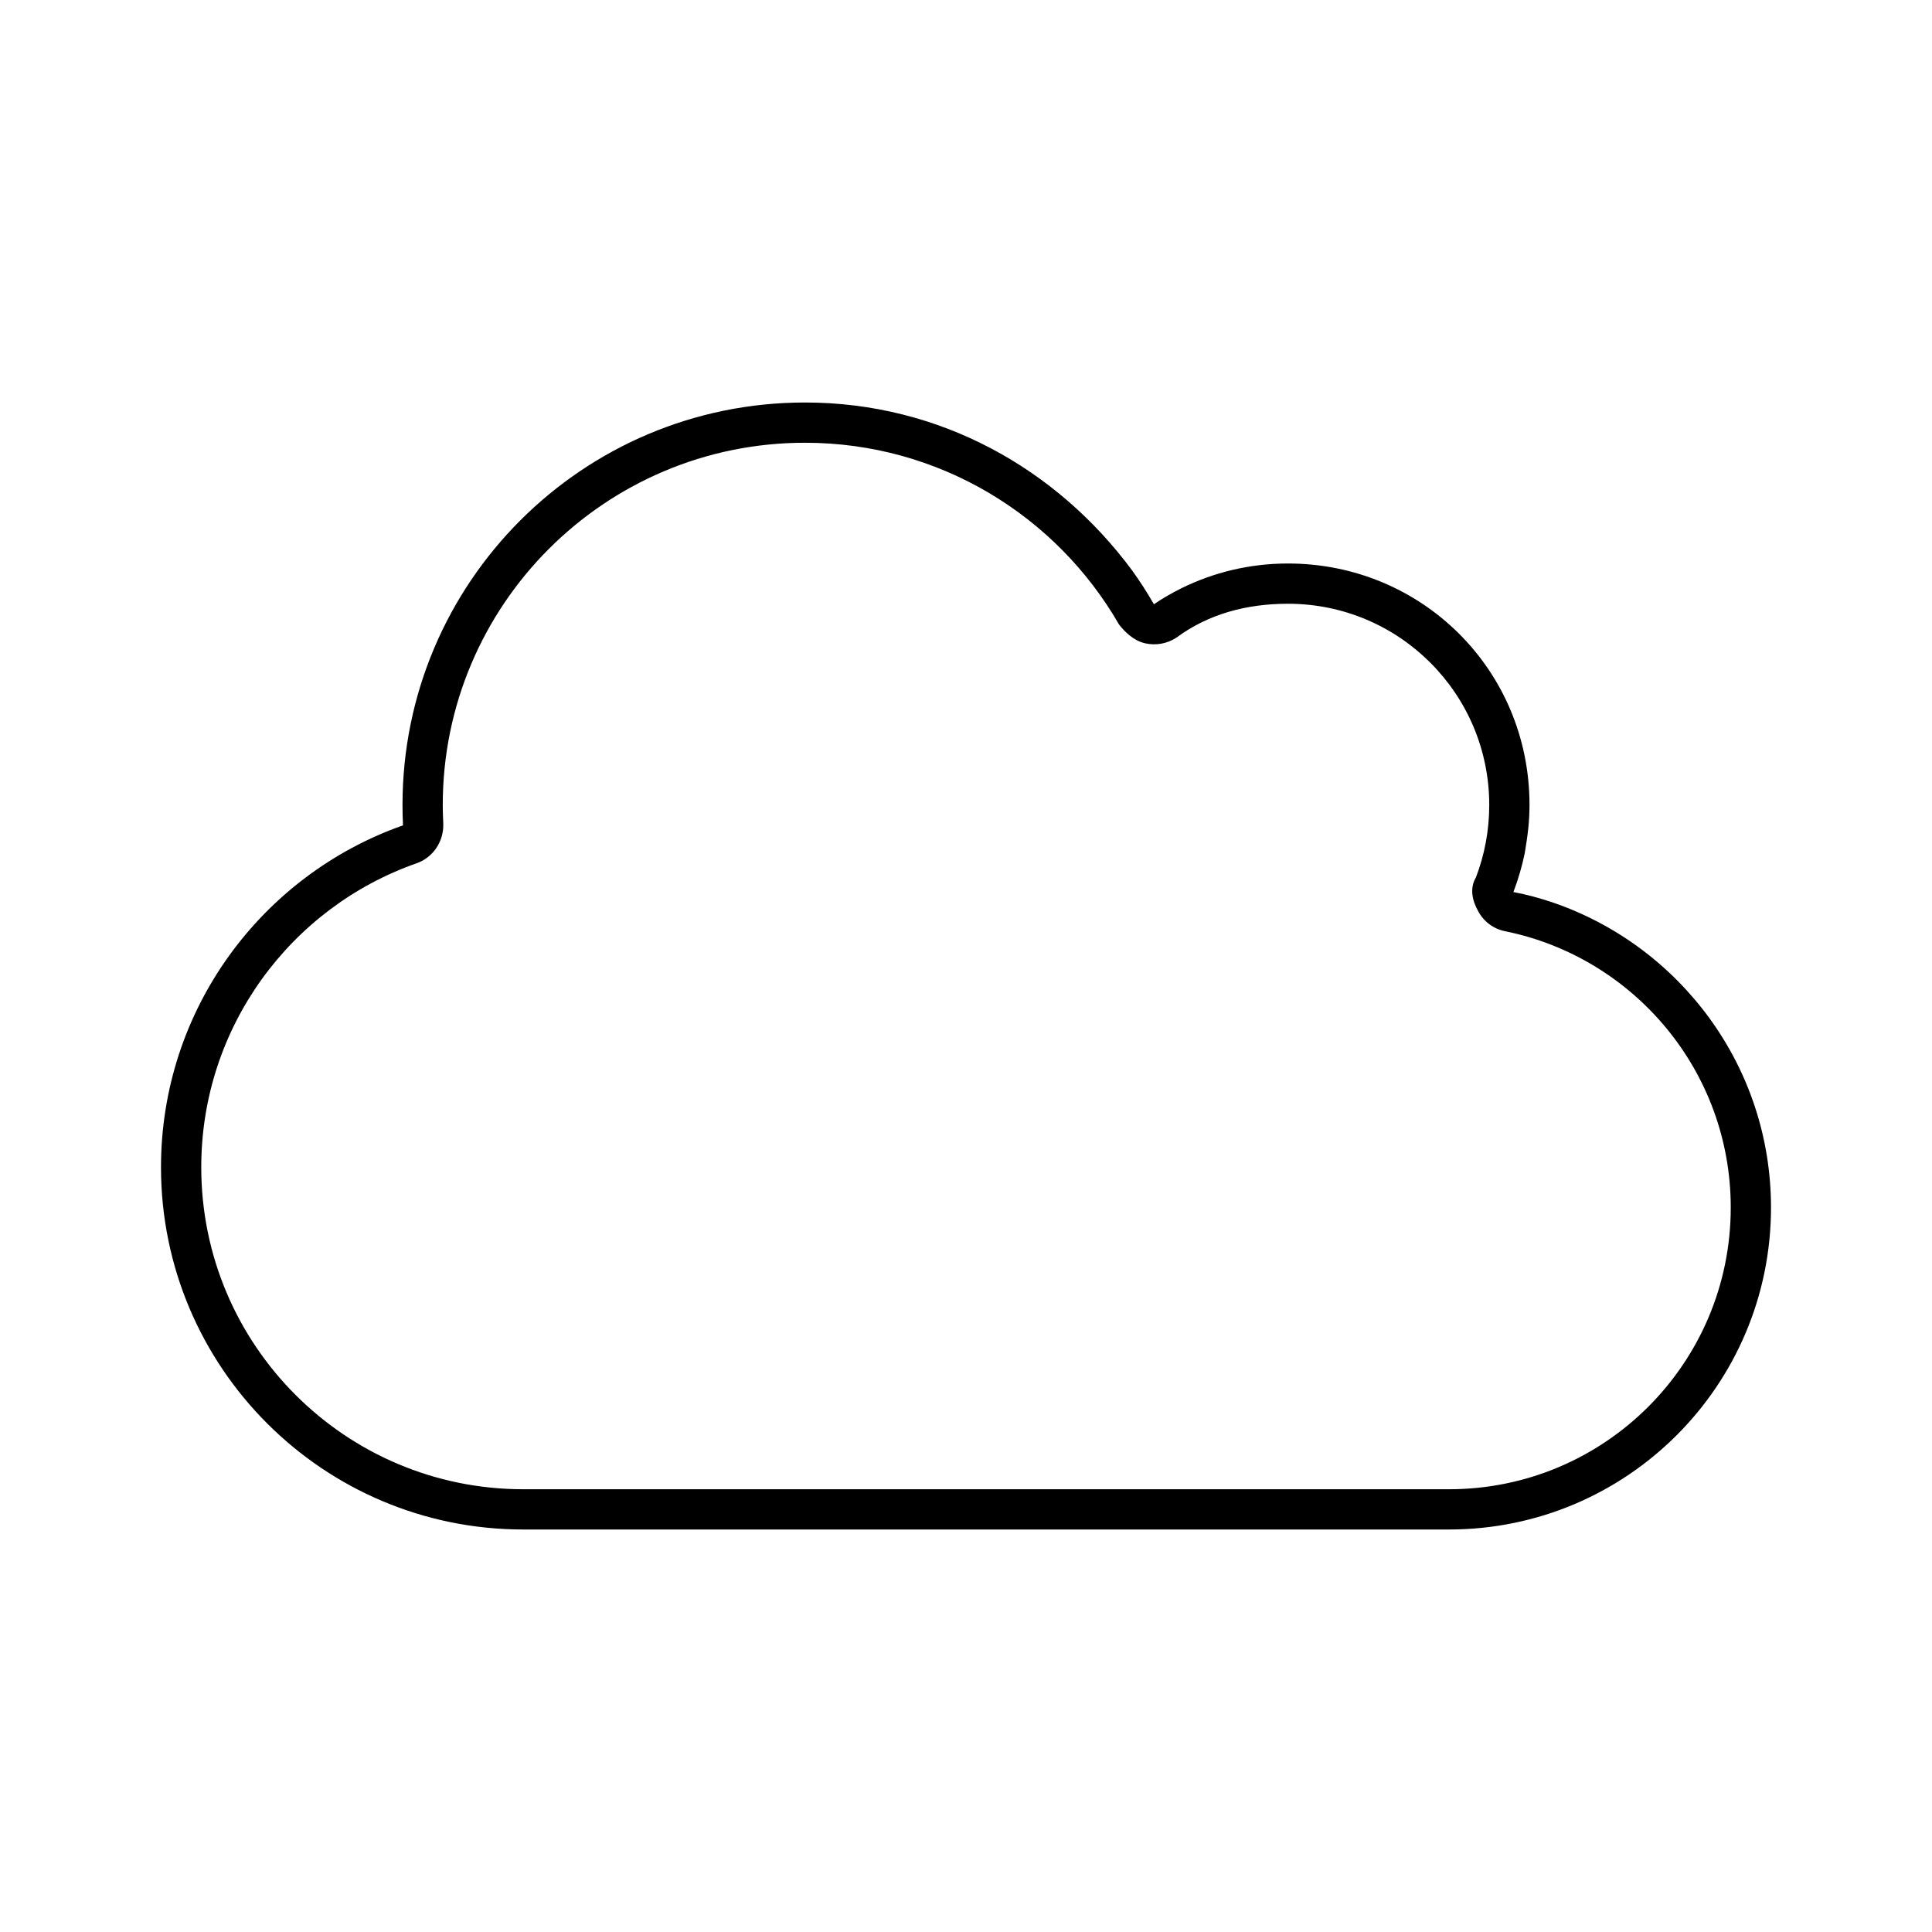 <svg width="72" height="72" viewBox="0 0 72 72" fill="none" xmlns="http://www.w3.org/2000/svg">
<g id="cloud">
<path id="Vector" d="M43.003 22.519C43.331 22.294 43.678 22.097 44.034 21.919C45.234 21.33 46.575 21 48 21C52.969 21 57 24.947 57 30C57 30.619 56.934 31.134 56.822 31.8C56.719 32.297 56.578 32.775 56.4 33.244C56.897 33.337 57.384 33.469 57.853 33.628C62.587 35.241 66 39.722 66 45C66 51.628 60.628 57 54 57H19.5C12.044 57 6 50.953 6 43.5C6 37.612 9.766 32.606 15.019 30.759C15.007 30.506 15 30.253 15 30C15 21.712 21.712 15 30 15C35.025 15 39.384 17.467 42.188 21.254C42.478 21.656 42.75 22.078 43.003 22.519ZM55.087 33.956C54.872 33.572 54.759 33.112 55.003 32.7C55.322 31.866 55.5 30.956 55.5 30C55.5 25.856 52.144 22.5 48 22.5C46.453 22.5 45.028 22.884 43.837 23.766C43.491 23.991 43.069 24.066 42.666 23.972C42.253 23.878 41.906 23.541 41.7 23.269C39.366 19.218 34.997 16.5 30 16.5C22.547 16.5 16.5 22.547 16.5 30C16.5 30.234 16.509 30.459 16.519 30.684C16.547 31.35 16.144 31.959 15.516 32.175C10.845 33.816 7.5 38.269 7.5 43.5C7.5 50.128 12.873 55.5 19.5 55.5H54C59.803 55.5 64.5 50.803 64.5 45C64.5 39.919 60.891 35.681 56.1 34.706C55.669 34.622 55.294 34.35 55.087 33.956Z" fill="black"/>
</g>
</svg>

